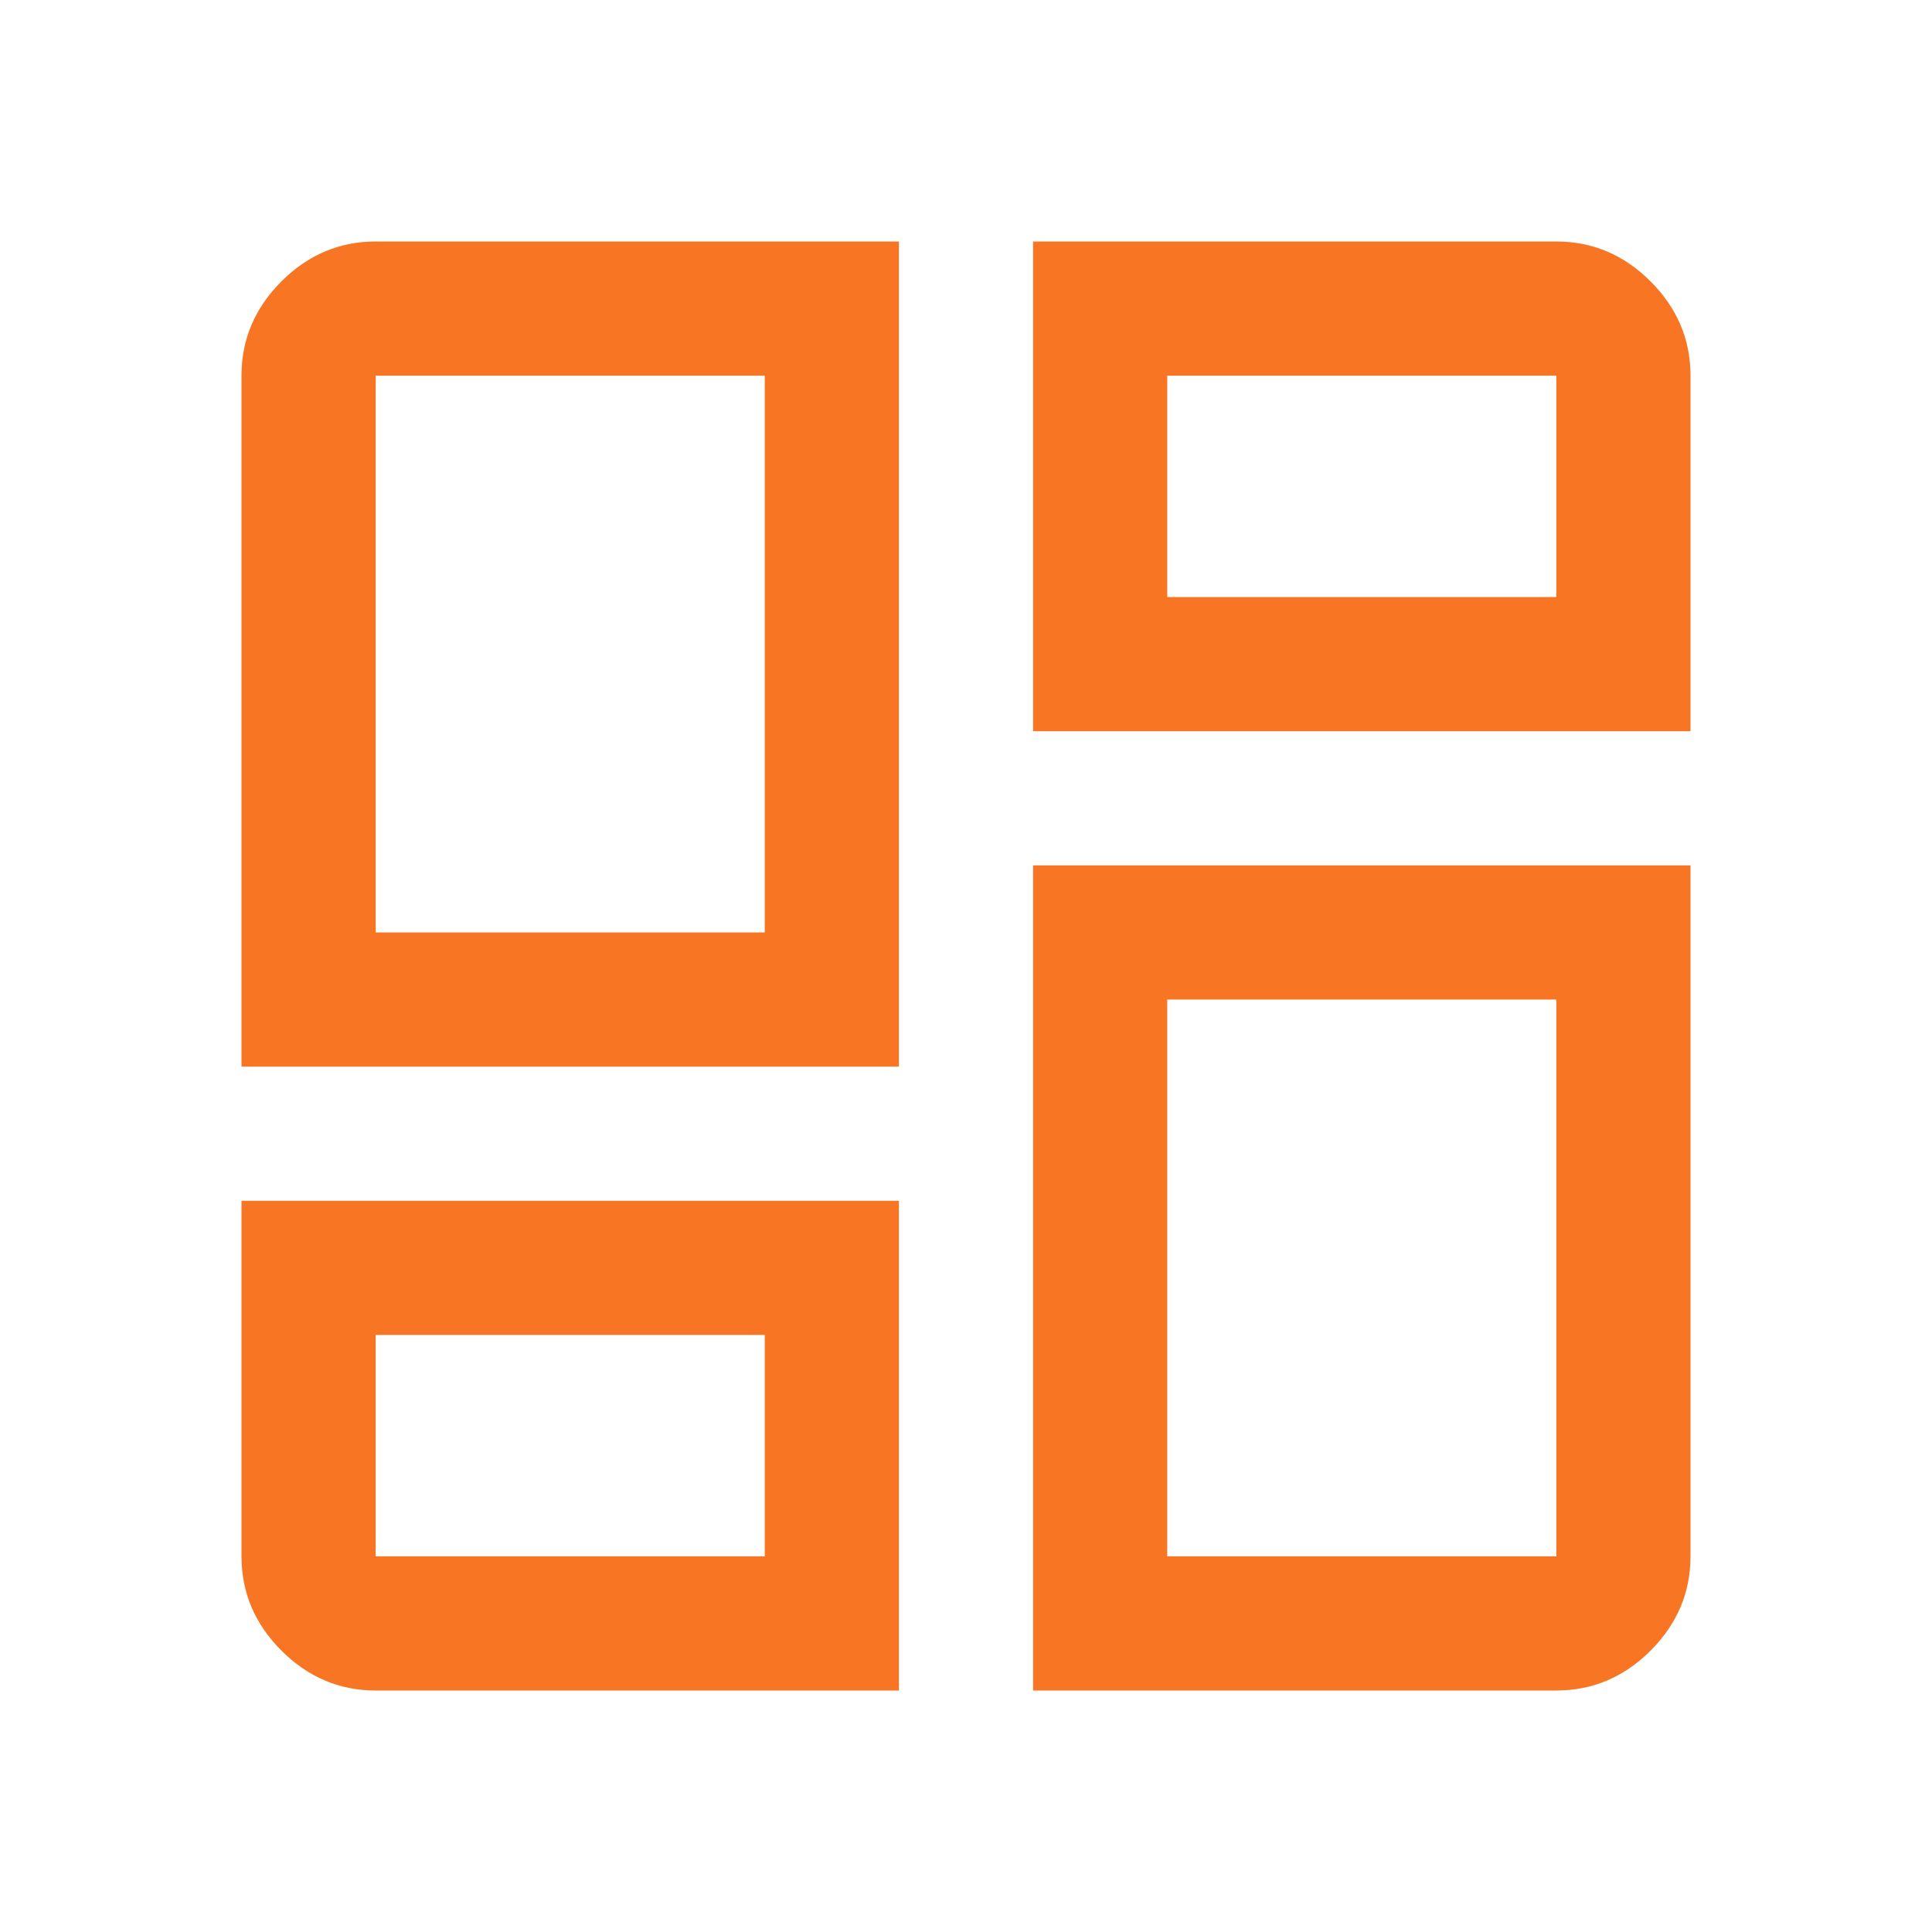 <svg fill="#F87524" width="40px" viewBox="0 -960 960 960" height="40px" xmlns="http://www.w3.org/2000/svg"><path d="M120-430v-343.33q0-27 19.83-46.84Q159.67-840 186.67-840h260v410H120Zm260-66.67ZM513.33-840h260q27 0 46.84 19.83Q840-800.33 840-773.33v176.66H513.33V-840Zm0 720v-410H840v343.33q0 27-19.83 46.84Q800.33-120 773.33-120h-260ZM120-363.33h326.67V-120h-260q-27 0-46.84-19.83Q120-159.67 120-186.67v-176.66Zm260 66.66Zm200-366.66Zm0 200Zm-393.33-33.34H380v-276.66H186.67v276.66ZM580-663.33h193.33v-110H580v110Zm0 200v276.66h193.33v-276.66H580ZM186.67-296.67v110H380v-110H186.67Z"></path></svg>